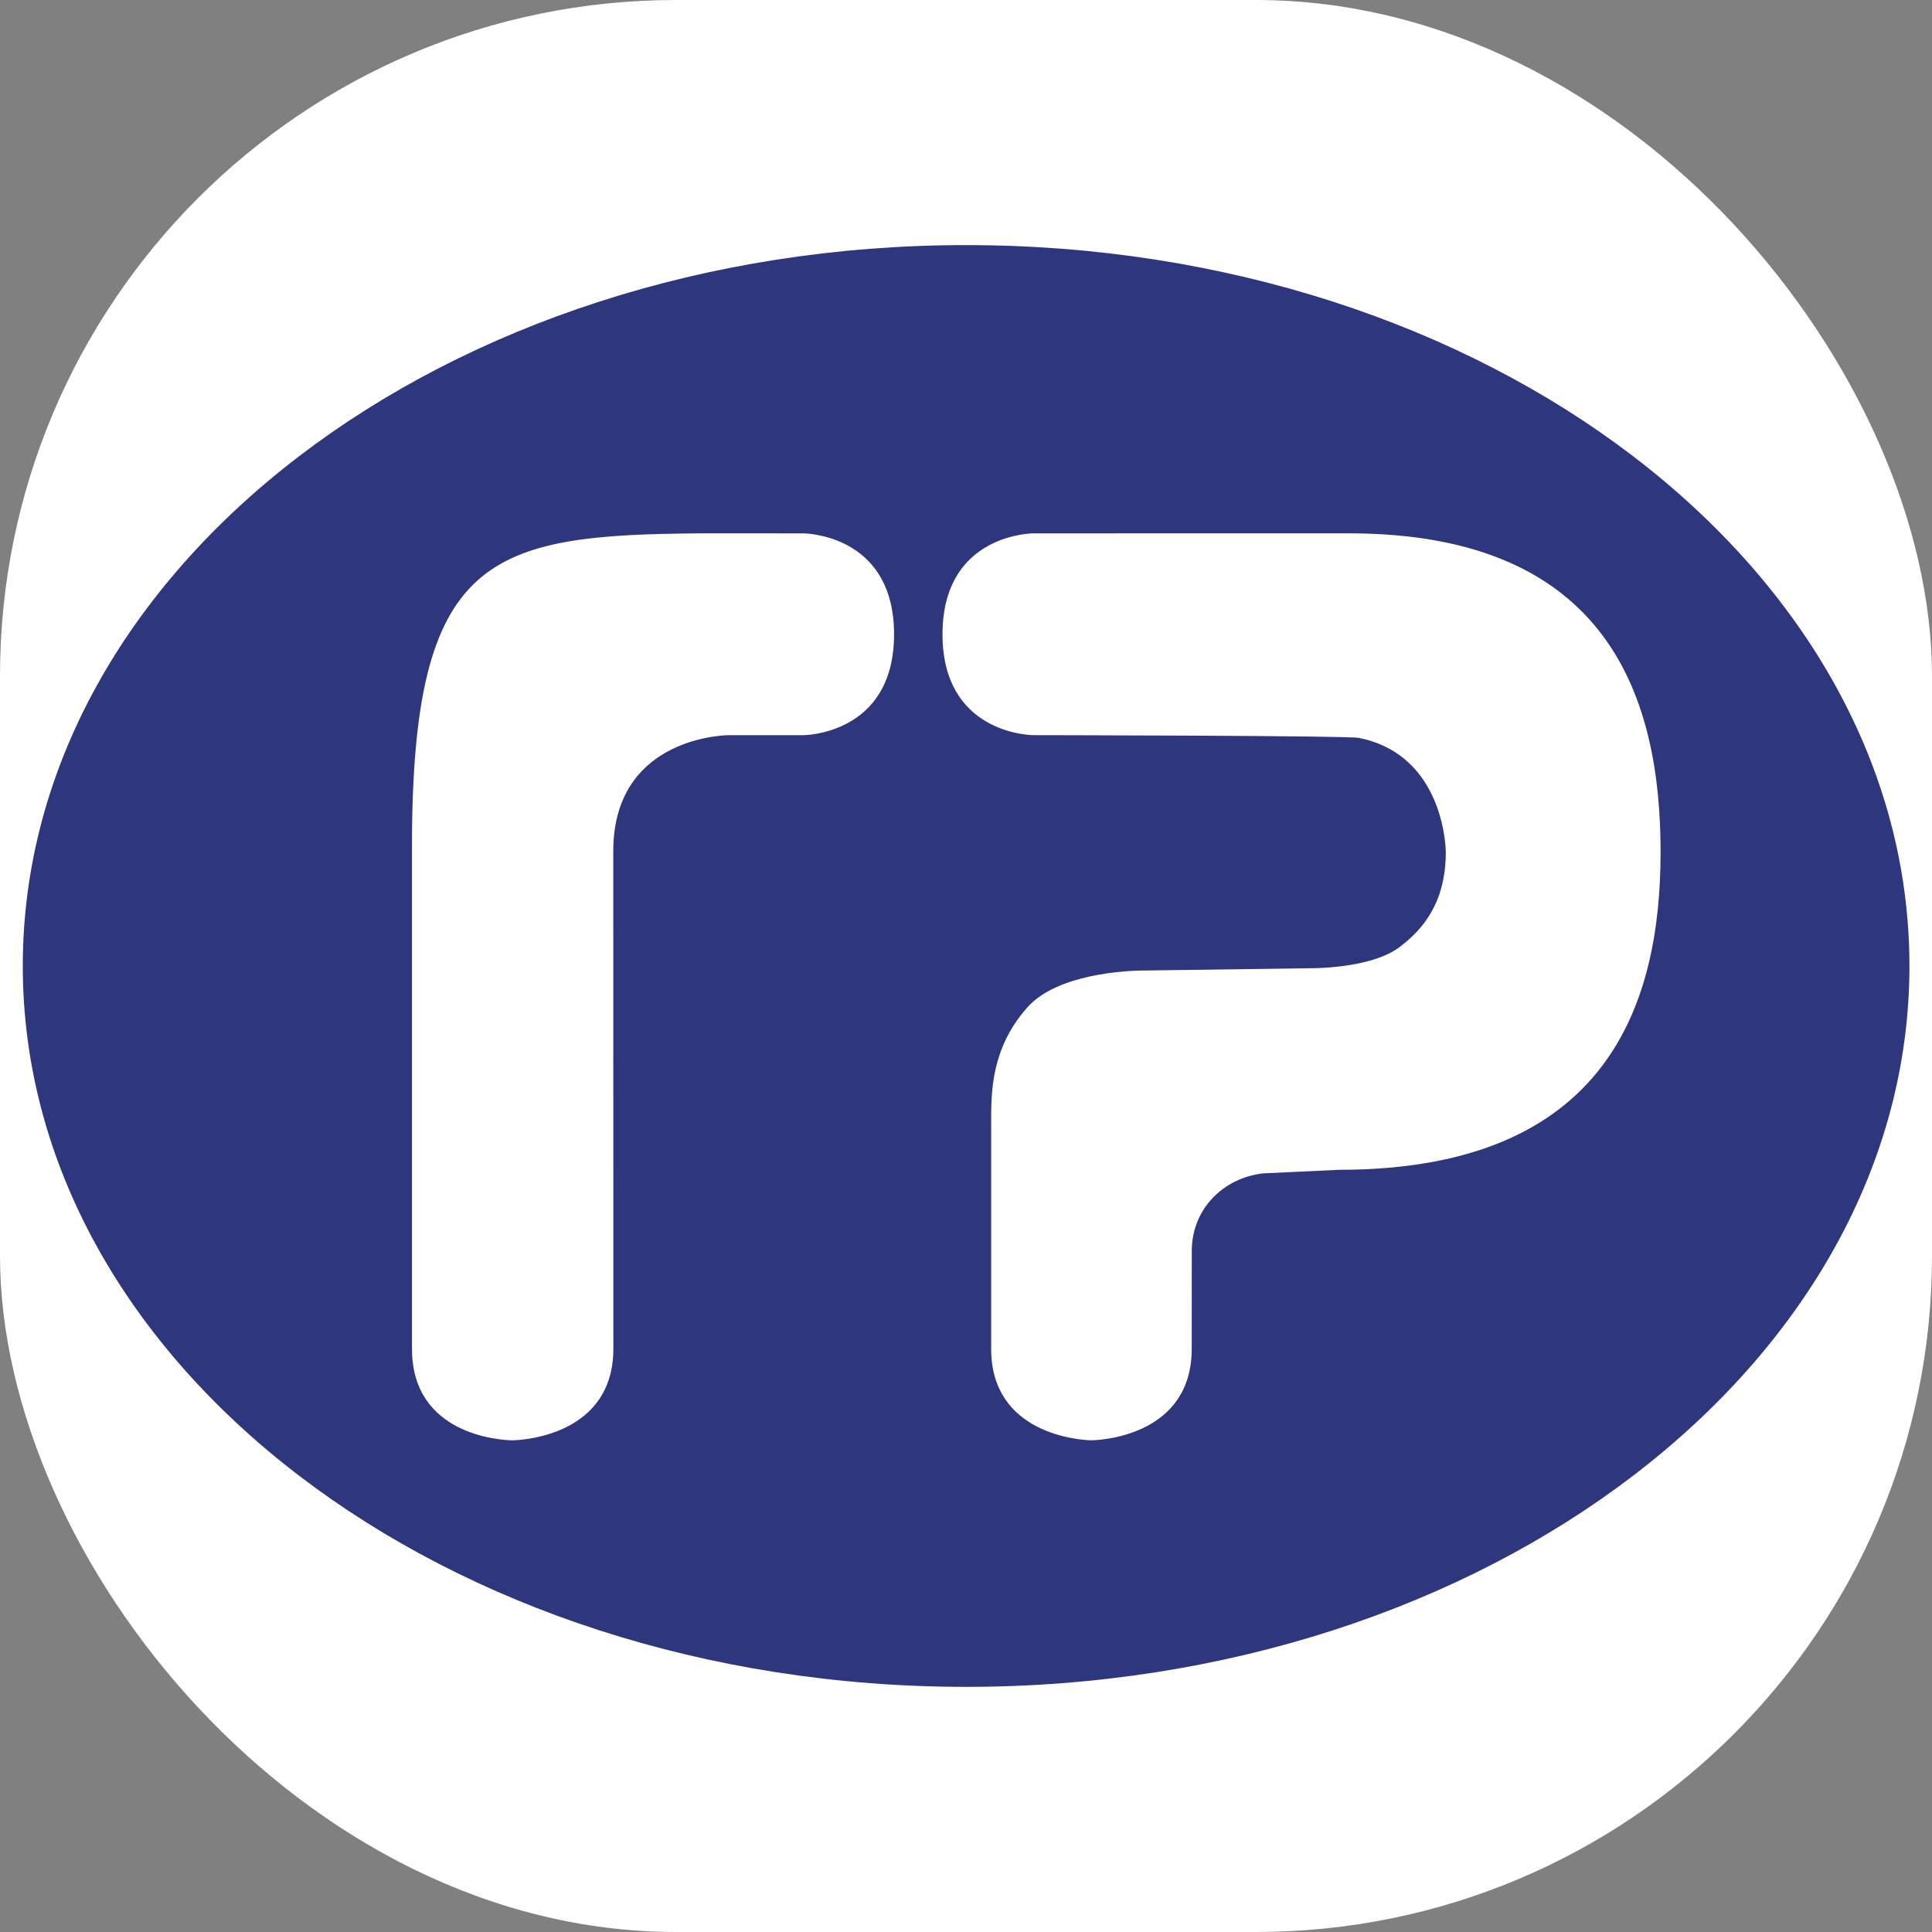 <svg xmlns="http://www.w3.org/2000/svg" version="1.1" xmlns:xlink="http://www.w3.org/1999/xlink" width="1000" height="1000"><rect width="100%" height="100%" fill="#808080" stroke="none"/><g clip-path="url(#SvgjsClipPath1045)"><rect width="1000" height="1000" fill="#ffffff"></rect><g transform="matrix(14.925,0,0,14.925,0,126.866)"><svg xmlns="http://www.w3.org/2000/svg" version="1.1" xmlns:xlink="http://www.w3.org/1999/xlink" width="67px" height="50px"><svg width="67px" height="50px" viewBox="0 0 67 50" version="1.1" xmlns="http://www.w3.org/2000/svg" xmlns:xlink="http://www.w3.org/1999/xlink">
    <title>Combined-Shape</title>
    <g id="Welcome" stroke="none" stroke-width="1" fill="none" fill-rule="evenodd">
        <g id="Kontakt" transform="translate(-181, -26)" fill="#2E367D" fill-rule="nonzero">
            <g id="Ruhr-Petrol-Logo---Light-Theme" transform="translate(92, 26)">
                <path d="M122.505,0 C140.572,0 155.219,11.192 155.219,25 C155.219,38.806 140.572,50 122.505,50 C104.437,50 89.79,38.806 89.79,25 C89.79,11.192 104.437,0 122.505,0 Z M116.888,9.997 L113.325,9.996 C105.933,10.045 103.287,10.748 103.287,20.855 L103.287,38.274 L103.287,38.274 C103.287,41.258 106.335,41.438 106.729,41.449 L106.812,41.449 C107.207,41.435 110.271,41.237 110.271,38.274 L110.268,21.023 C110.268,17.219 113.844,17.008 114.242,16.996 L116.853,16.996 C116.853,16.996 120.006,16.996 120.006,13.496 C120.006,10.215 117.234,10.01 116.888,9.997 Z M135.779,9.996 L124.803,9.997 C124.456,10.01 121.686,10.214 121.686,13.496 C121.686,16.886 124.644,16.992 124.829,16.995 L125.61,16.997 C125.68,16.997 125.753,16.997 125.83,16.997 L126.334,16.998 C127.333,17 128.718,17.004 130.133,17.011 L130.906,17.015 C133.478,17.028 135.934,17.051 136.127,17.09 C139.139,17.696 139.14,21.052 139.14,21.052 C139.14,22.806 138.343,23.742 137.522,24.355 C136.636,25.016 134.906,25.072 134.551,25.077 L134.487,25.077 L134.487,25.077 L128.73,25.157 L128.612,25.157 C128.055,25.166 125.671,25.27 124.634,26.43 C123.373,27.841 123.373,29.375 123.373,30.389 L123.373,38.275 L123.373,38.275 C123.373,41.227 126.414,41.434 126.806,41.448 L126.89,41.448 C127.283,41.435 130.329,41.237 130.329,38.275 L130.331,34.881 C130.331,33.438 131.412,32.352 132.806,32.192 L135.433,32.069 C144.797,32.069 146.589,26.269 146.589,21.051 C146.589,15.822 144.878,9.996 135.779,9.996 Z" id="Combined-Shape"></path>
            </g>
        </g>
    </g>
</svg></svg></g></g><defs><clipPath id="SvgjsClipPath1045"><rect width="1000" height="1000" x="0" y="0" rx="350" ry="350"></rect></clipPath></defs></svg>